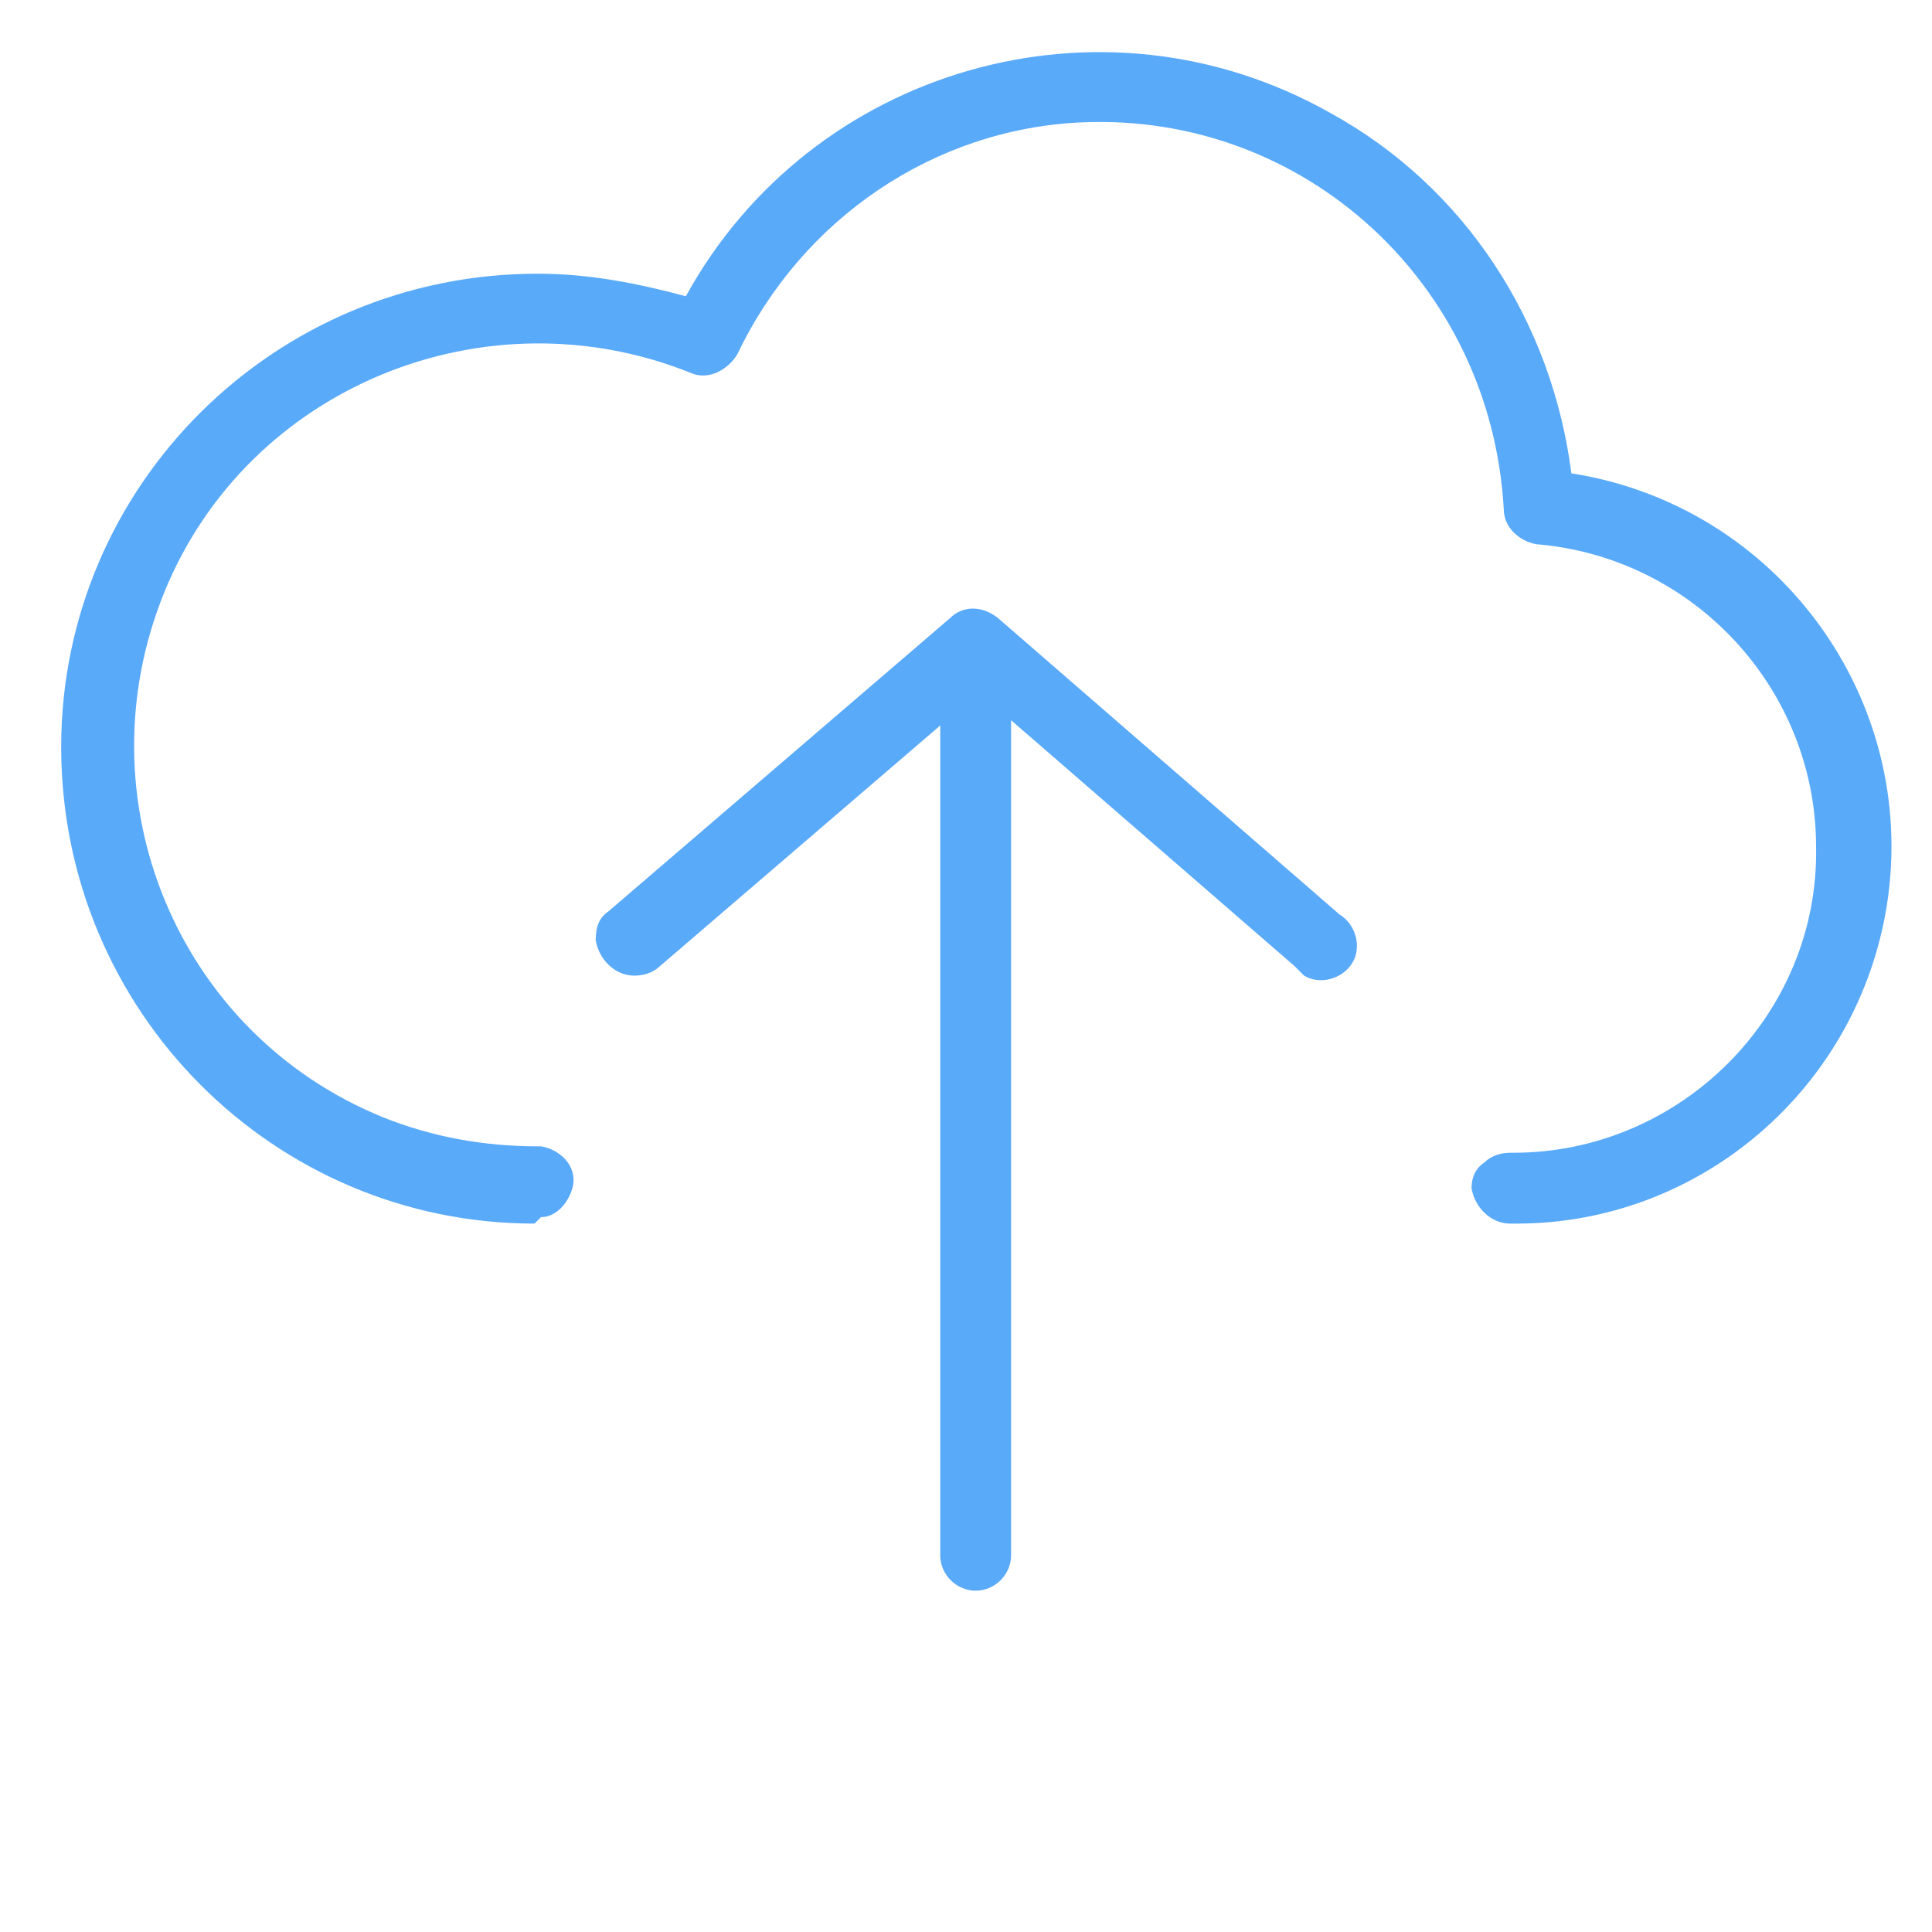 <?xml version="1.0" encoding="utf-8"?>
<!-- Generator: Adobe Illustrator 19.2.0, SVG Export Plug-In . SVG Version: 6.00 Build 0)  -->
<svg version="1.1" id="locked" xmlns="http://www.w3.org/2000/svg" xmlns:xlink="http://www.w3.org/1999/xlink" x="0px" y="0px"
	 viewBox="0 0 60 60" style="enable-background:new 0 0 60 60;" xml:space="preserve">
<style type="text/css">
	.st0{fill:#5AAAFA;}
</style>
<title>Atlas-Icons-v8 (Page 2)</title>
<path class="st0" d="M30.3,49.4c-0.6,0-1.1-0.5-1.1-1.1V21c-0.1-0.6,0.4-1.2,1-1.2s1.2,0.4,1.2,1c0,0.1,0,0.1,0,0.2v27.3
	C31.4,48.9,30.9,49.4,30.3,49.4z"/>
<path class="st0" d="M19.7,30.3c-0.6,0-1.1-0.5-1.2-1.1c0-0.4,0.1-0.7,0.4-0.9l10.6-9.1c0.4-0.4,1-0.4,1.5,0l10.6,9.2
	c0.5,0.3,0.7,1,0.4,1.5c-0.3,0.5-1,0.7-1.5,0.4c-0.1-0.1-0.2-0.2-0.3-0.3l-9.8-8.5L20.5,30C20.3,30.2,20,30.3,19.7,30.3z"/>
<path class="st0" d="M16.6,38c-8.1,0-14.7-6.6-14.7-14.8c0-8.1,6.6-14.7,14.8-14.7c1.6,0,3.1,0.3,4.6,0.7c3.9-7.1,12.9-9.7,20-5.7
	c4.2,2.3,6.9,6.5,7.5,11.2c6.4,1,10.8,7,9.8,13.4c-0.9,5.7-5.8,9.9-11.5,9.9h-0.2c-0.6,0-1.1-0.5-1.2-1.1c0,0,0,0,0,0l0,0
	c0-0.3,0.1-0.6,0.4-0.8c0.2-0.2,0.5-0.3,0.8-0.3H47c5.2,0,9.5-4.3,9.4-9.5c0-4.9-3.8-9-8.7-9.4c-0.5-0.1-1-0.5-1-1.1
	C46.3,8.8,40.5,3.5,33.6,3.8c-4.6,0.2-8.7,3-10.7,7.2c-0.3,0.5-0.9,0.8-1.4,0.6C15.1,9,7.7,12,5.1,18.4s0.4,13.7,6.8,16.3
	c1.5,0.6,3.1,0.9,4.8,0.9h0.1c0.6,0.1,1.1,0.6,1,1.2c-0.1,0.5-0.5,1-1,1L16.6,38L16.6,38z"/>
</svg>
